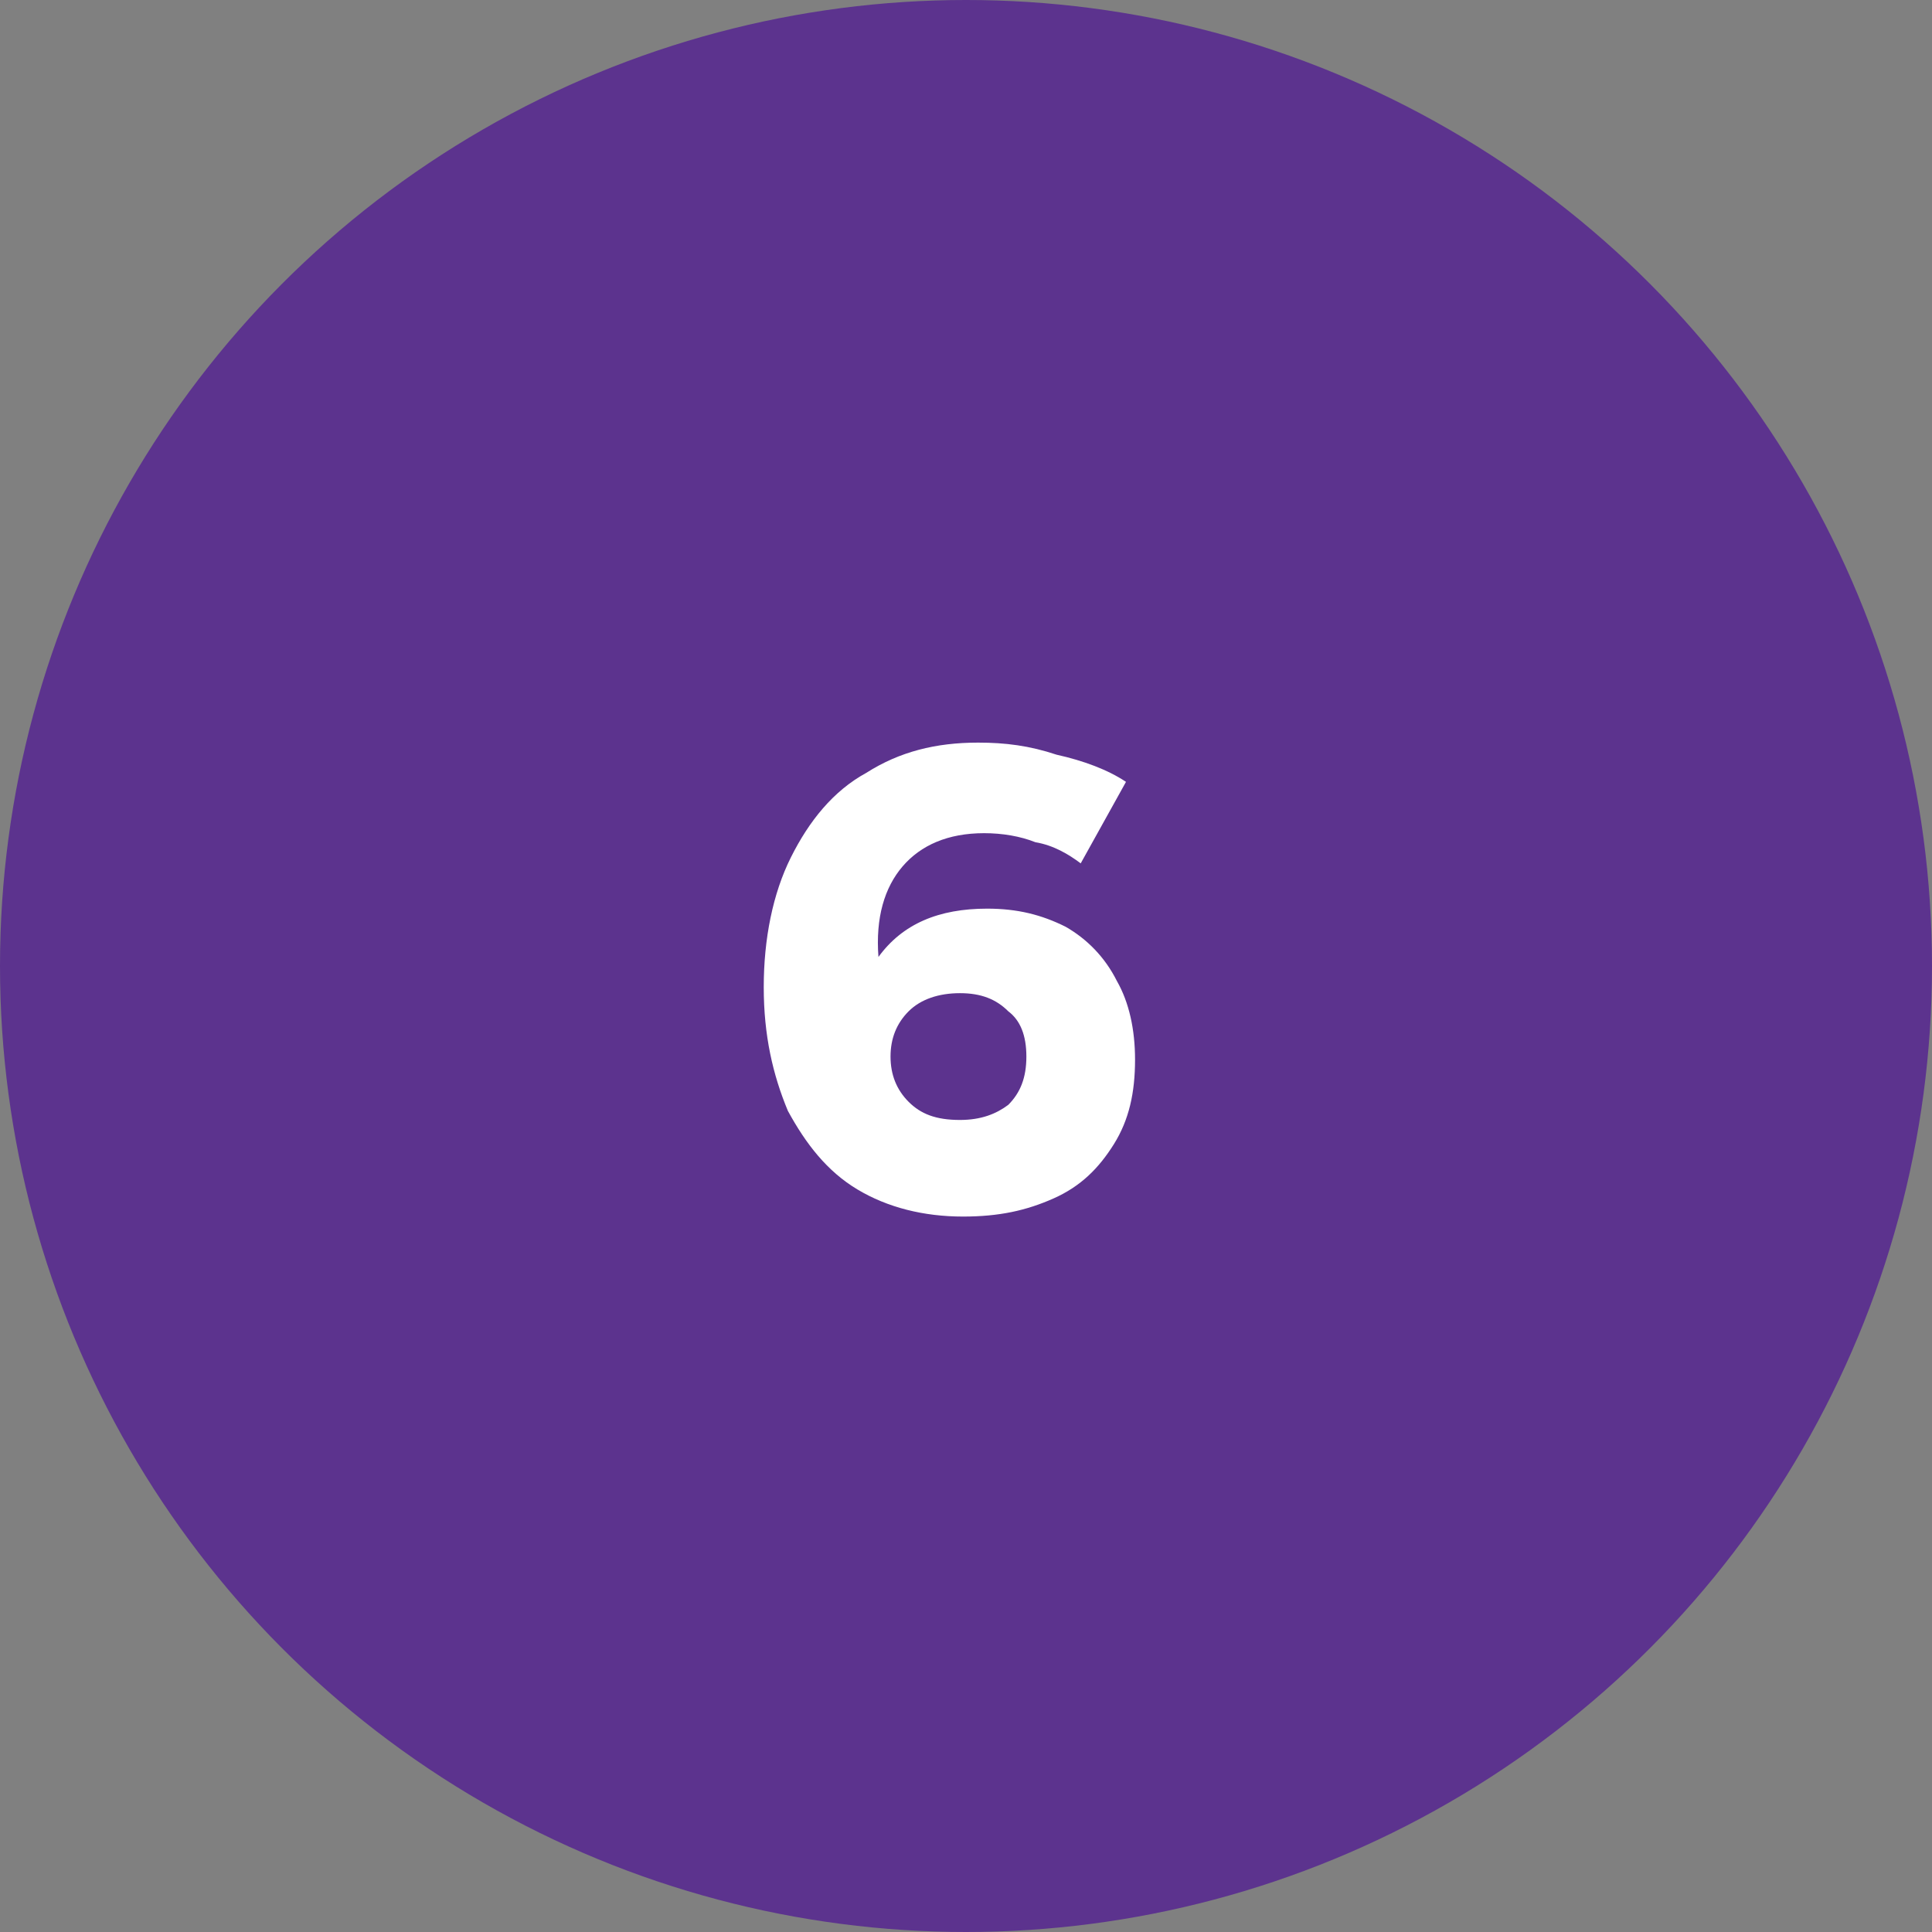 <?xml version="1.0" encoding="utf-8"?>
<!-- Generator: Adobe Illustrator 25.0.1, SVG Export Plug-In . SVG Version: 6.00 Build 0)  -->
<svg version="1.1" id="Layer_1" xmlns="http://www.w3.org/2000/svg" xmlns:xlink="http://www.w3.org/1999/xlink" x="0px" y="0px"
	 viewBox="0 0 64 64" style="enable-background:new 0 0 64 64;" xml:space="preserve">
<rect x="0" y="0" width="64" height="64" fill="#808080" stroke="none"/>
<style type="text/css">
	.st0{fill:#5C338E;}
	.st1{fill:#FFFFFF;}
</style>
<circle class="st0" cx="32" cy="32" r="32"/>
<path class="st1" d="M35.8,28.6c-0.4-0.3-0.9-0.6-1.5-0.7c-0.5-0.2-1.1-0.3-1.7-0.3c-1.2,0-2.1,0.4-2.7,1.1c-0.6,0.7-0.9,1.7-0.8,3
	c0.8-1.1,2-1.6,3.6-1.6c1,0,1.8,0.2,2.6,0.6c0.7,0.4,1.3,1,1.7,1.8c0.4,0.7,0.6,1.6,0.6,2.6c0,1.1-0.2,2-0.7,2.8
	c-0.5,0.8-1.1,1.4-2,1.8c-0.9,0.4-1.8,0.6-3,0.6c-1.3,0-2.5-0.3-3.5-0.9c-1-0.6-1.7-1.5-2.3-2.6c-0.5-1.2-0.8-2.5-0.8-4.1
	c0-1.6,0.3-3.1,0.9-4.3c0.6-1.2,1.4-2.2,2.5-2.8c1.1-0.7,2.3-1,3.7-1c0.9,0,1.7,0.1,2.6,0.4c0.9,0.2,1.7,0.5,2.3,0.9L35.8,28.6z
	 M31.8,32.9c-0.7,0-1.3,0.2-1.7,0.6c-0.4,0.4-0.6,0.9-0.6,1.5c0,0.6,0.2,1.1,0.6,1.5c0.4,0.4,0.9,0.6,1.7,0.6c0.7,0,1.2-0.2,1.6-0.5
	c0.4-0.4,0.6-0.9,0.6-1.6c0-0.7-0.2-1.2-0.6-1.5C33,33.1,32.5,32.9,31.8,32.9z"/>
</svg>
